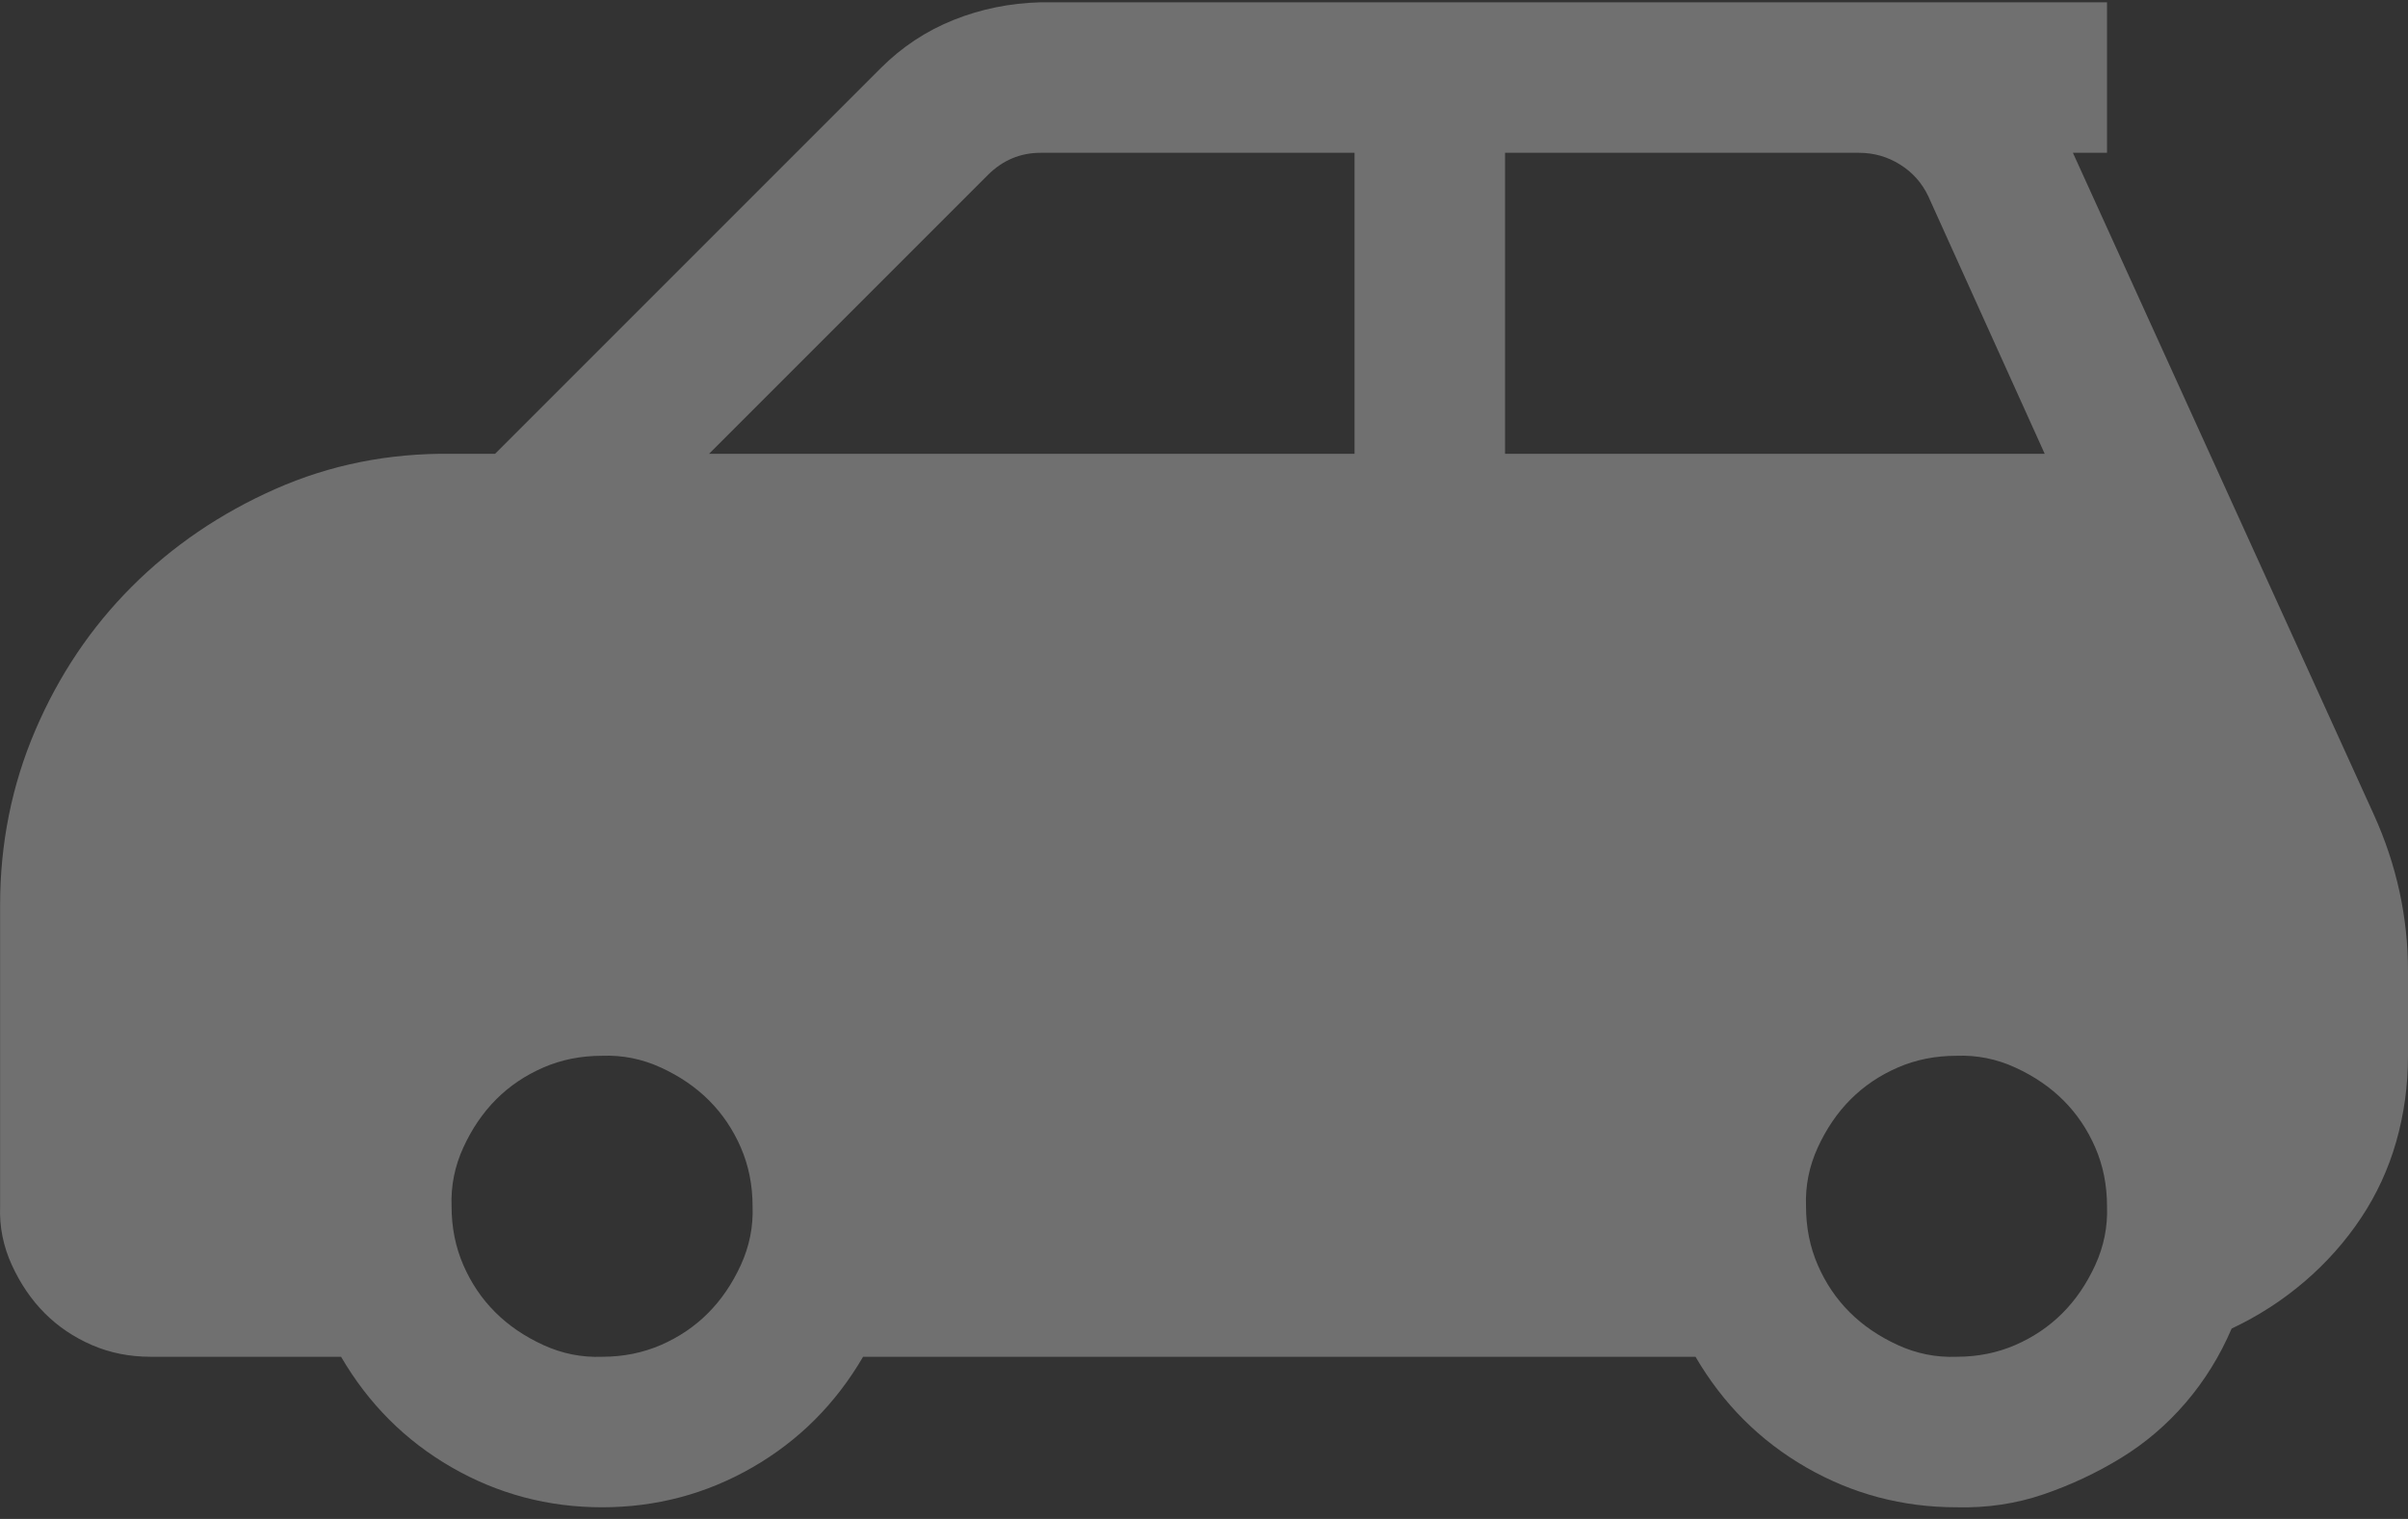 <svg width="130" height="82" viewBox="0 0 130 82" fill="none" xmlns="http://www.w3.org/2000/svg">
<rect x="0" y="0" width="130" height="82" fill="#333333" stroke="none"/>
<path d="M128.159 43.984C129.386 46.693 130 49.507 130 52.427V56.997C130 58.605 129.788 60.149 129.365 61.63C128.942 63.111 128.307 64.487 127.461 65.756C126.615 67.026 125.599 68.168 124.414 69.184C123.229 70.199 121.918 71.046 120.479 71.723C119.844 73.204 119.019 74.537 118.003 75.722C116.988 76.906 115.824 77.901 114.512 78.705C113.201 79.509 111.804 80.165 110.323 80.672C108.842 81.18 107.276 81.413 105.626 81.371C102.706 81.371 99.998 80.651 97.501 79.213C95.005 77.774 93.016 75.785 91.535 73.246H46.595C45.114 75.785 43.125 77.774 40.629 79.213C38.132 80.651 35.424 81.371 32.504 81.371C29.584 81.371 26.876 80.651 24.379 79.213C21.883 77.774 19.894 75.785 18.413 73.246H8.13C6.987 73.246 5.93 73.034 4.956 72.611C3.983 72.188 3.137 71.617 2.417 70.897C1.698 70.178 1.106 69.311 0.64 68.295C0.175 67.279 -0.037 66.222 0.005 65.121V48.872C0.005 45.529 0.64 42.377 1.91 39.414C3.179 36.452 4.914 33.871 7.114 31.671C9.315 29.47 11.896 27.714 14.858 26.402C17.82 25.09 20.994 24.456 24.379 24.498H26.728L47.547 3.679C48.69 2.536 50.002 1.669 51.483 1.076C52.964 0.484 54.529 0.166 56.18 0.124H113.751V8.249H111.91L128.159 43.984ZM32.504 73.246C33.647 73.246 34.704 73.034 35.678 72.611C36.651 72.188 37.497 71.617 38.217 70.897C38.936 70.178 39.528 69.311 39.994 68.295C40.459 67.279 40.671 66.222 40.629 65.121C40.629 63.979 40.417 62.921 39.994 61.948C39.571 60.974 38.999 60.128 38.28 59.409C37.561 58.689 36.693 58.097 35.678 57.632C34.662 57.166 33.604 56.954 32.504 56.997C31.361 56.997 30.303 57.208 29.33 57.632C28.357 58.055 27.511 58.626 26.791 59.345C26.072 60.065 25.48 60.932 25.014 61.948C24.549 62.963 24.337 64.021 24.379 65.121C24.379 66.264 24.591 67.322 25.014 68.295C25.437 69.268 26.009 70.115 26.728 70.834C27.447 71.553 28.315 72.146 29.33 72.611C30.346 73.077 31.404 73.288 32.504 73.246ZM73.127 8.249H56.18C55.08 8.249 54.127 8.651 53.323 9.455L38.28 24.498H73.127V8.249ZM81.252 24.498H110.387L104.103 10.597C103.764 9.878 103.256 9.307 102.579 8.883C101.902 8.46 101.162 8.249 100.358 8.249H81.252V24.498ZM105.626 73.246C106.769 73.246 107.826 73.034 108.8 72.611C109.773 72.188 110.619 71.617 111.339 70.897C112.058 70.178 112.65 69.311 113.116 68.295C113.581 67.279 113.793 66.222 113.751 65.121C113.751 63.979 113.539 62.921 113.116 61.948C112.693 60.974 112.122 60.128 111.402 59.409C110.683 58.689 109.815 58.097 108.8 57.632C107.784 57.166 106.726 56.954 105.626 56.997C104.483 56.997 103.426 57.208 102.452 57.632C101.479 58.055 100.633 58.626 99.913 59.345C99.194 60.065 98.602 60.932 98.136 61.948C97.671 62.963 97.459 64.021 97.501 65.121C97.501 66.264 97.713 67.322 98.136 68.295C98.559 69.268 99.13 70.115 99.85 70.834C100.569 71.553 101.437 72.146 102.452 72.611C103.468 73.077 104.526 73.288 105.626 73.246Z" fill="white" fill-opacity="0.3"/>
</svg>
